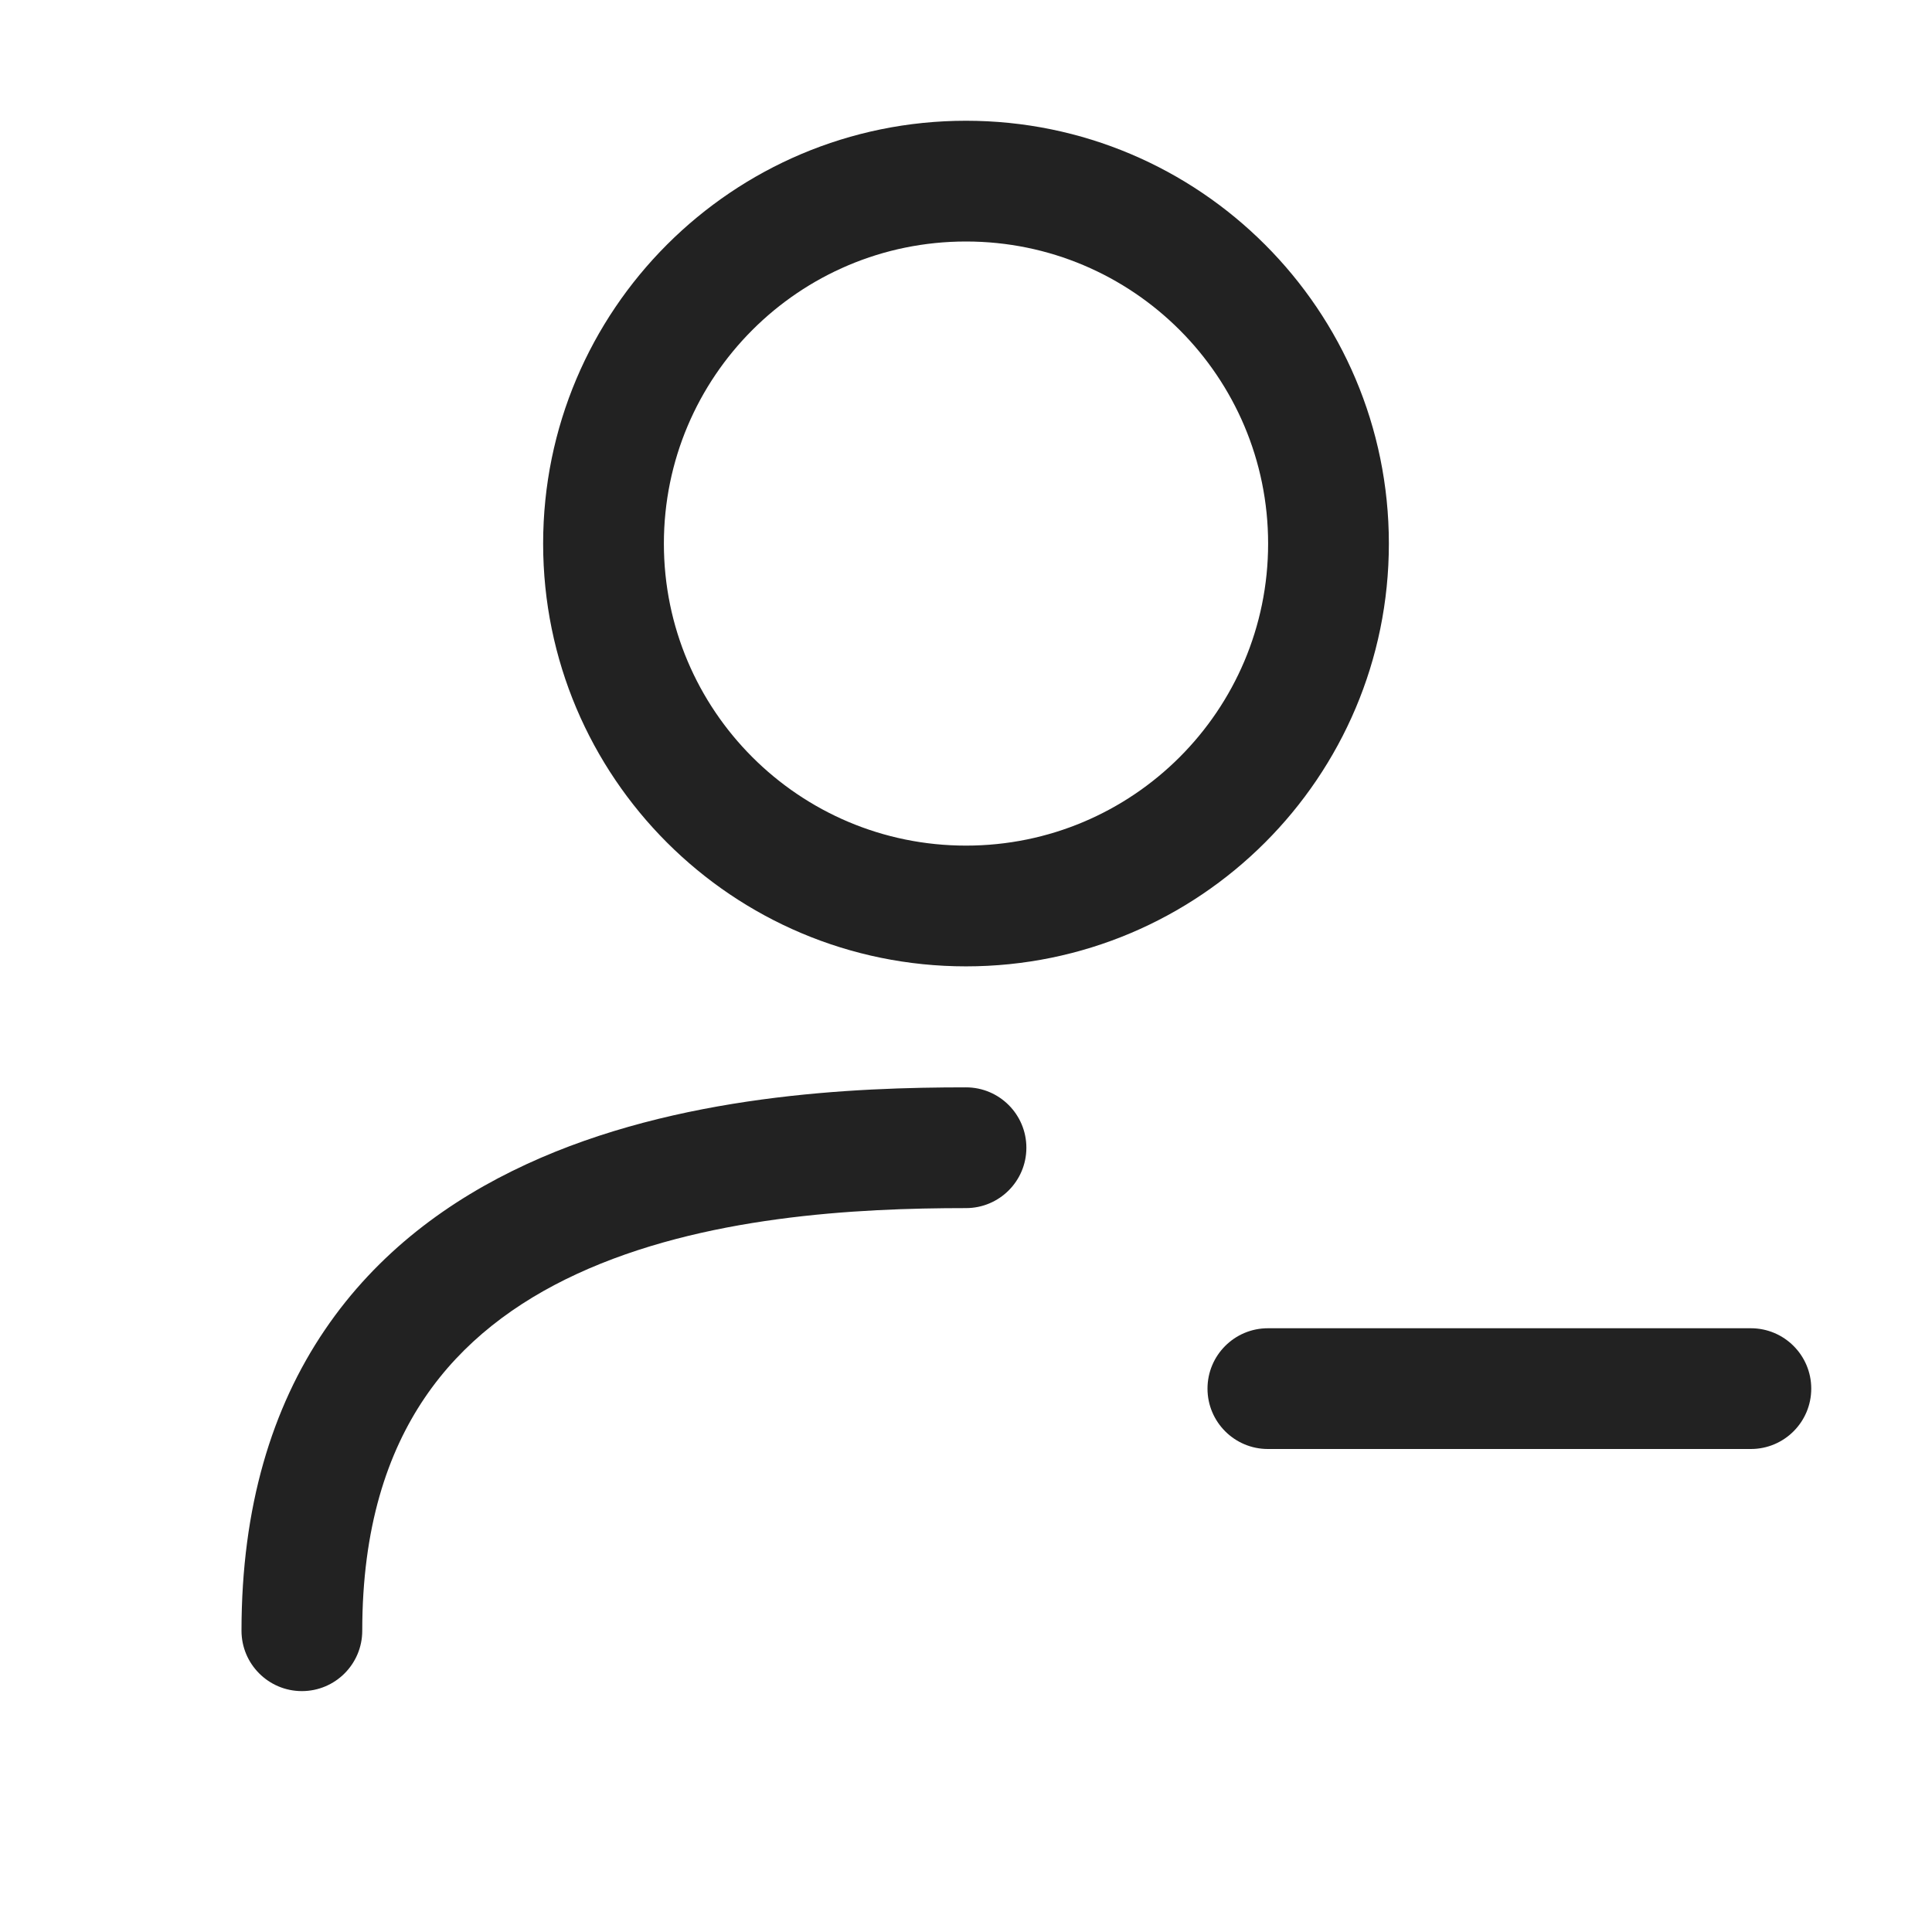 <svg width="16" height="16" viewBox="0 0 16 16" fill="none" xmlns="http://www.w3.org/2000/svg">
<path fill-rule="evenodd" clip-rule="evenodd" d="M4.498 4.502C4.498 2.568 6.066 1 8 1C9.934 1 11.502 2.568 11.502 4.502C11.502 6.436 9.934 8.003 8 8.003C6.066 8.003 4.498 6.436 4.498 4.502ZM8 2C6.618 2 5.498 3.12 5.498 4.502C5.498 5.883 6.618 7.003 8 7.003C9.382 7.003 10.502 5.883 10.502 4.502C10.502 3.12 9.382 2 8 2Z" fill="#222222"/>
<path d="M3.518 11.575C3.208 12.032 3 12.65 3 13.505C3 13.781 2.776 14.005 2.5 14.005C2.224 14.005 2 13.781 2 13.505C2 12.48 2.252 11.659 2.69 11.014C3.126 10.371 3.722 9.936 4.359 9.642C5.613 9.062 7.085 9.005 8 9.005C8.276 9.005 8.5 9.229 8.5 9.505C8.5 9.781 8.276 10.005 8 10.005C7.097 10.005 5.819 10.069 4.778 10.55C4.267 10.786 3.829 11.116 3.518 11.575Z" fill="#222222"/>
<path d="M10.5 11C10.224 11 10 11.224 10 11.5C10 11.776 10.224 12 10.5 12H14.5C14.776 12 15 11.776 15 11.5C15 11.224 14.776 11 14.5 11H10.5Z" fill="#222222"/>
</svg>

